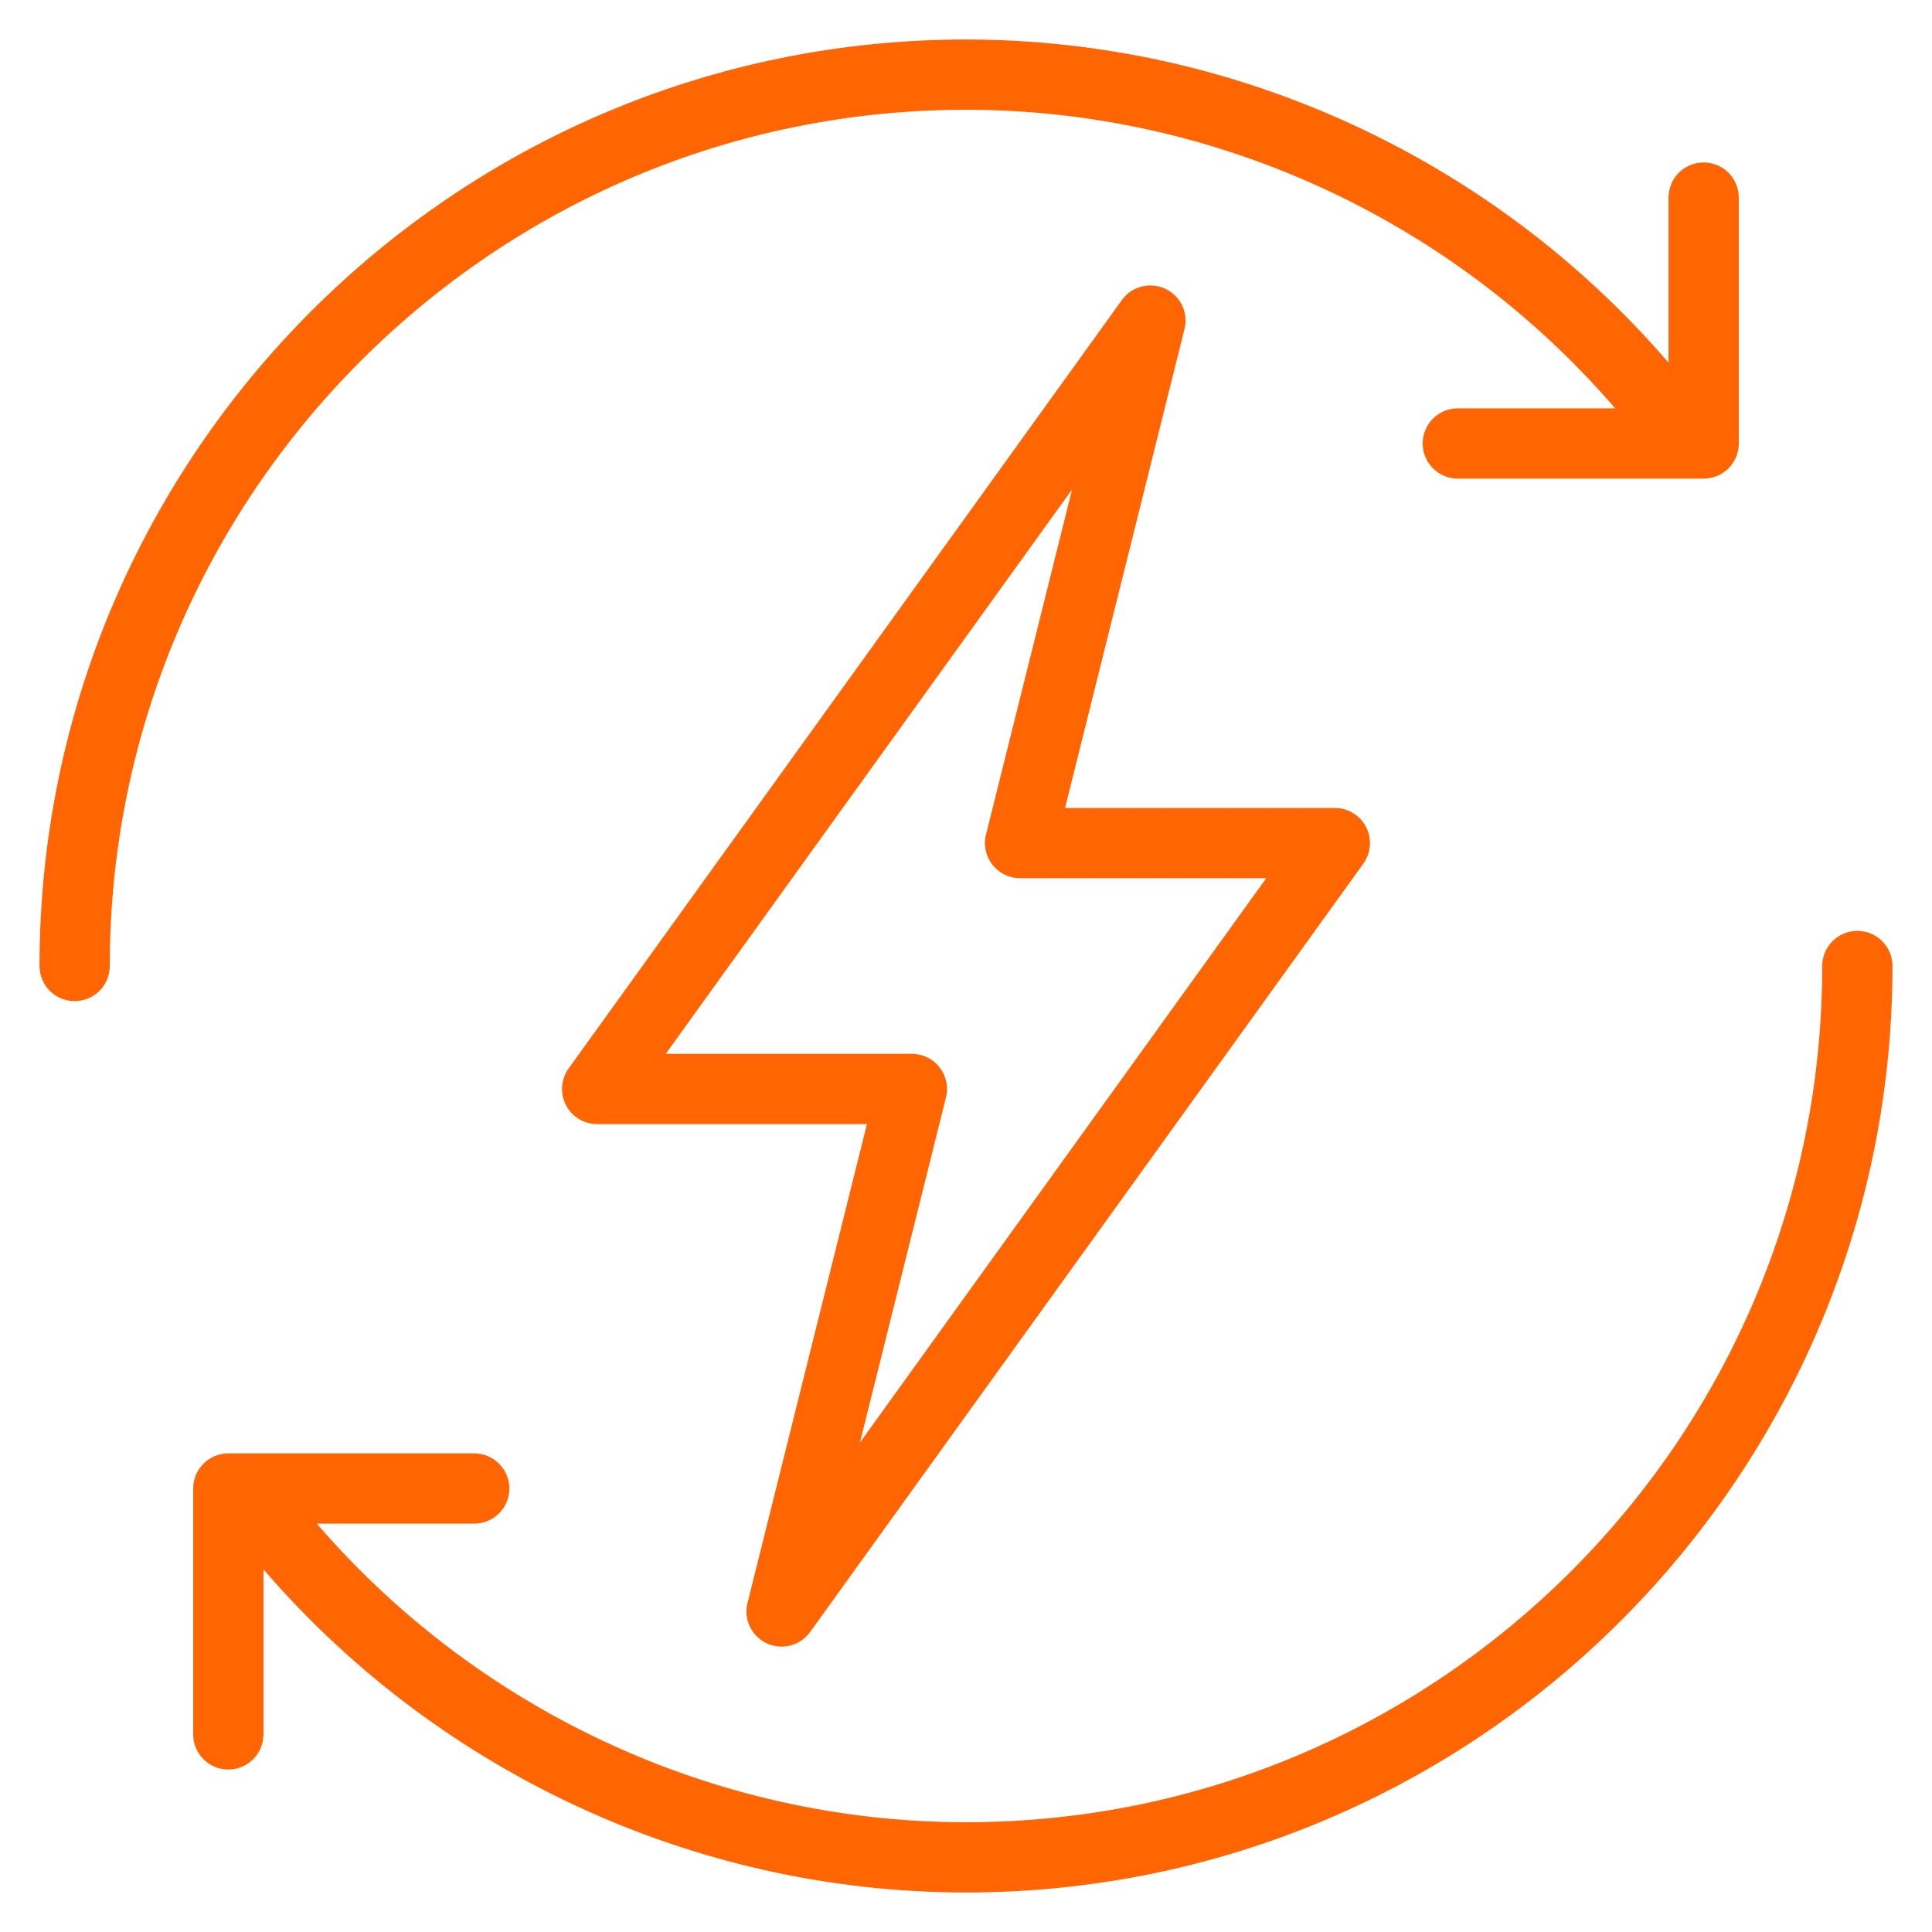 <svg xmlns="http://www.w3.org/2000/svg" fill="none" viewBox="0 0 44 44" height="44" width="44">
<path stroke-width="0.2" stroke="#FF6603" fill="#FF6703" d="M17.505 37.336C17.653 37.404 17.82 37.419 17.977 37.378C18.135 37.337 18.273 37.242 18.368 37.11L30.968 19.61C31.043 19.505 31.088 19.382 31.098 19.253C31.108 19.125 31.082 18.996 31.023 18.882C30.964 18.767 30.875 18.671 30.765 18.603C30.655 18.536 30.529 18.501 30.4 18.501H24.128L26.879 7.47C26.919 7.312 26.902 7.145 26.832 6.999C26.761 6.852 26.642 6.734 26.494 6.666C26.188 6.525 25.827 6.619 25.632 6.891L13.032 24.391C12.957 24.496 12.912 24.619 12.902 24.748C12.892 24.876 12.918 25.005 12.977 25.12C13.036 25.234 13.125 25.331 13.235 25.398C13.345 25.465 13.471 25.5 13.6 25.501H19.872L17.121 36.531C17.081 36.689 17.098 36.856 17.168 37.002C17.238 37.149 17.358 37.267 17.505 37.336ZM21.447 24.97C21.473 24.867 21.475 24.759 21.453 24.655C21.431 24.551 21.385 24.453 21.32 24.37C21.254 24.286 21.171 24.218 21.075 24.171C20.98 24.125 20.875 24.101 20.768 24.101H14.966L24.639 10.666L22.553 19.031C22.527 19.134 22.525 19.242 22.547 19.346C22.569 19.45 22.615 19.548 22.68 19.631C22.746 19.715 22.829 19.783 22.925 19.83C23.02 19.876 23.125 19.901 23.232 19.901H29.033L19.361 33.335L21.447 24.97Z"></path>
<path stroke-width="0.2" stroke="#FF6603" fill="#FF6703" d="M42.3 21.3C42.208 21.3 42.117 21.318 42.032 21.353C41.947 21.389 41.87 21.44 41.805 21.505C41.74 21.57 41.688 21.647 41.653 21.732C41.618 21.817 41.6 21.908 41.6 22C41.6 32.808 32.808 41.6 22 41.6C16.213 41.6 10.707 39.004 6.999 34.6H10.8C10.986 34.6 11.164 34.526 11.295 34.395C11.426 34.264 11.5 34.086 11.5 33.9C11.5 33.714 11.426 33.536 11.295 33.405C11.164 33.274 10.986 33.2 10.8 33.2H5.2C5.014 33.2 4.836 33.274 4.705 33.405C4.574 33.536 4.5 33.714 4.5 33.9V39.5C4.5 39.686 4.574 39.864 4.705 39.995C4.836 40.126 5.014 40.2 5.2 40.2C5.386 40.2 5.564 40.126 5.695 39.995C5.826 39.864 5.9 39.686 5.9 39.5V35.468C9.873 40.207 15.785 43 22 43C33.579 43 43 33.579 43 22C43 21.814 42.926 21.636 42.795 21.505C42.664 21.374 42.486 21.3 42.3 21.3ZM22 2.4C27.787 2.4 33.293 4.996 37.001 9.4H33.2C33.014 9.4 32.836 9.474 32.705 9.605C32.574 9.736 32.5 9.914 32.5 10.1C32.5 10.286 32.574 10.464 32.705 10.595C32.836 10.726 33.014 10.8 33.2 10.8H38.8C38.892 10.8 38.983 10.782 39.068 10.747C39.153 10.711 39.23 10.66 39.295 10.595C39.36 10.53 39.411 10.453 39.447 10.368C39.482 10.283 39.5 10.192 39.5 10.1V4.5C39.5 4.314 39.426 4.136 39.295 4.005C39.164 3.874 38.986 3.8 38.8 3.8C38.614 3.8 38.436 3.874 38.305 4.005C38.174 4.136 38.1 4.314 38.1 4.5V8.532C34.127 3.793 28.215 1 22 1C10.421 1 1 10.421 1 22C1 22.186 1.074 22.364 1.205 22.495C1.336 22.626 1.514 22.7 1.7 22.7C1.886 22.7 2.064 22.626 2.195 22.495C2.326 22.364 2.4 22.186 2.4 22C2.4 11.192 11.192 2.4 22 2.4Z"></path>
</svg>
